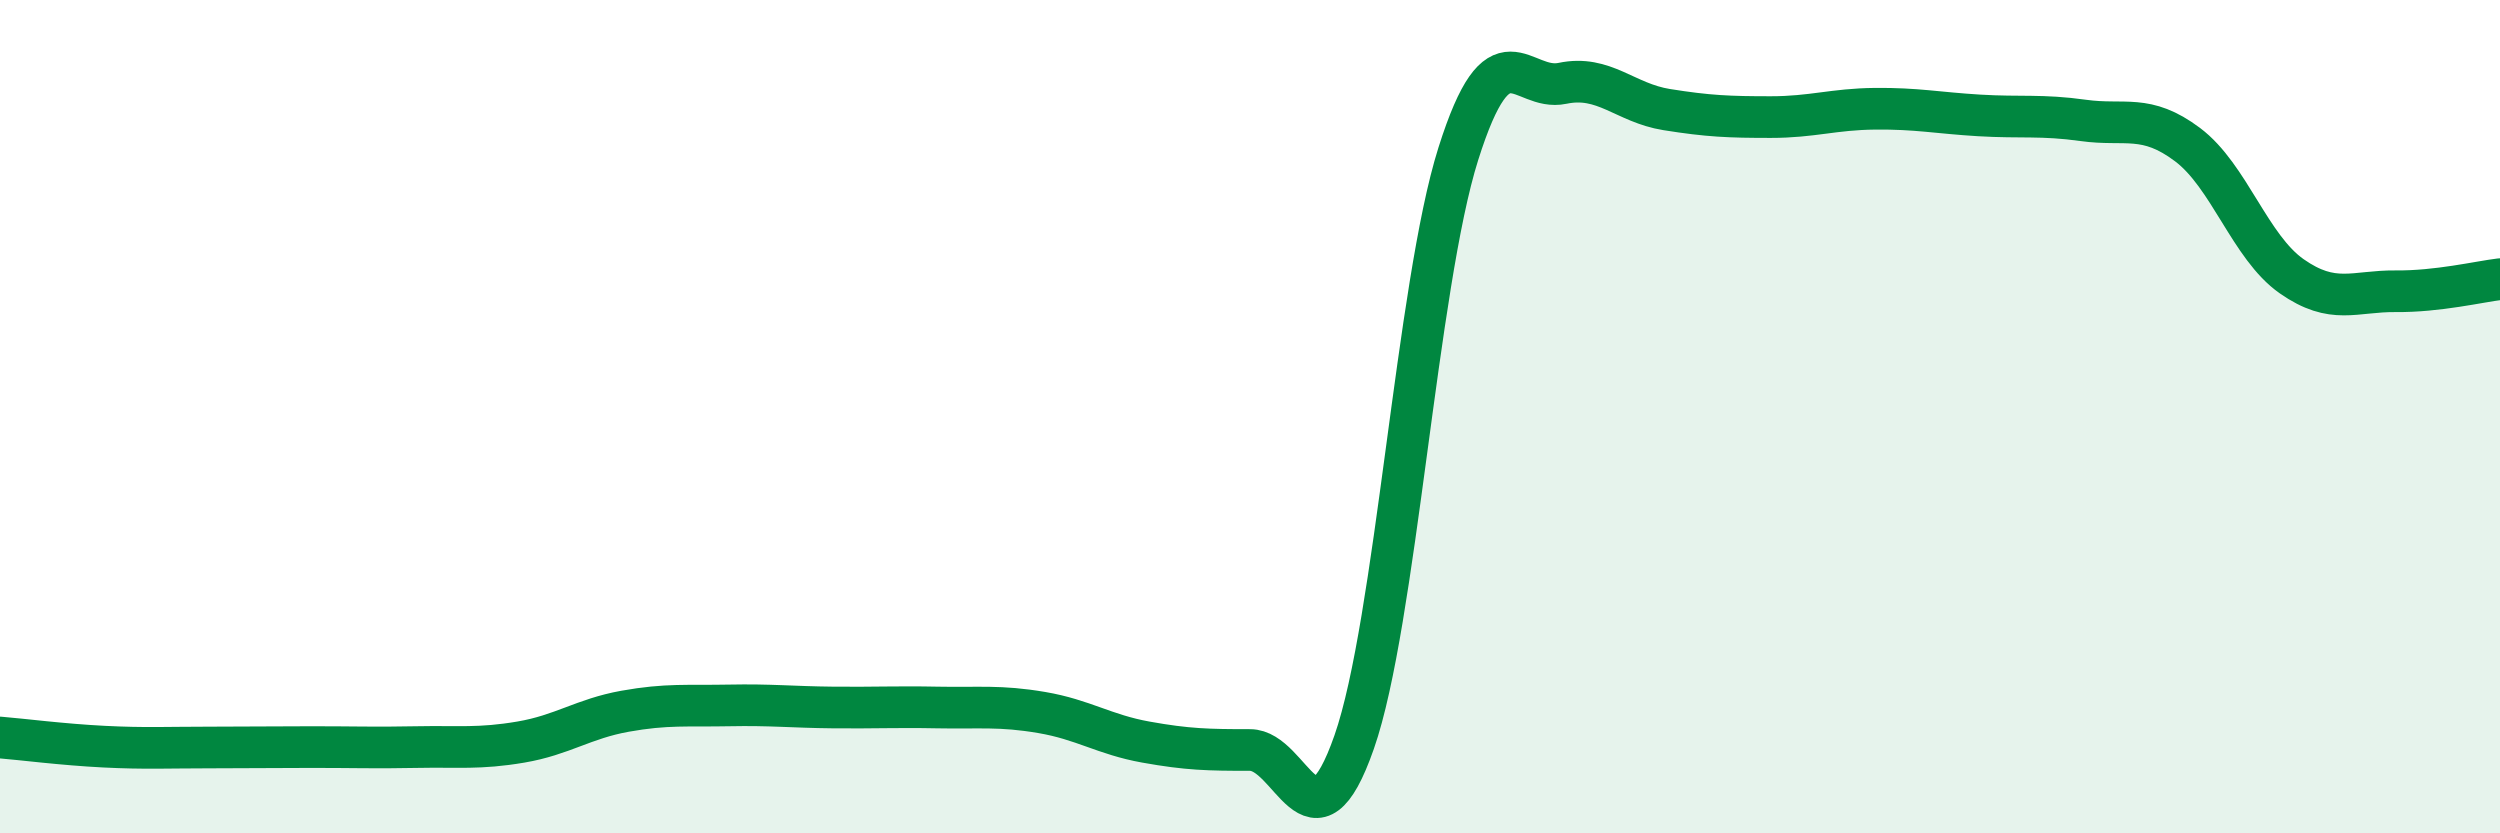 
    <svg width="60" height="20" viewBox="0 0 60 20" xmlns="http://www.w3.org/2000/svg">
      <path
        d="M 0,17.7 C 0.5,17.74 1.5,17.87 2.5,17.92 C 3.5,17.97 4,17.94 5,17.94 C 6,17.94 6.5,17.93 7.5,17.93 C 8.5,17.93 9,17.95 10,17.93 C 11,17.91 11.5,17.98 12.5,17.81 C 13.5,17.64 14,17.25 15,17.07 C 16,16.89 16.5,16.95 17.5,16.93 C 18.5,16.91 19,16.97 20,16.98 C 21,16.99 21.5,16.96 22.5,16.98 C 23.5,17 24,16.93 25,17.1 C 26,17.27 26.5,17.63 27.5,17.81 C 28.5,17.99 29,18 30,18 C 31,18 31.5,20.67 32.5,17.81 C 33.5,14.95 34,6.85 35,3.69 C 36,0.53 36.5,2.21 37.5,2 C 38.5,1.79 39,2.47 40,2.63 C 41,2.79 41.5,2.81 42.5,2.81 C 43.5,2.81 44,2.62 45,2.61 C 46,2.6 46.5,2.71 47.5,2.77 C 48.5,2.83 49,2.75 50,2.89 C 51,3.03 51.5,2.72 52.5,3.47 C 53.5,4.22 54,5.93 55,6.63 C 56,7.33 56.5,6.98 57.5,6.99 C 58.5,7 59.5,6.76 60,6.7L60 20L0 20Z"
        fill="#008740"
        opacity="0.1"
        stroke-linecap="round"
        stroke-linejoin="round"
      />
      <path
        d="M 0,17.7 C 0.5,17.74 1.5,17.87 2.5,17.92 C 3.5,17.97 4,17.94 5,17.94 C 6,17.94 6.5,17.93 7.5,17.93 C 8.5,17.93 9,17.95 10,17.93 C 11,17.91 11.5,17.98 12.5,17.81 C 13.5,17.64 14,17.25 15,17.07 C 16,16.89 16.5,16.95 17.5,16.93 C 18.5,16.91 19,16.97 20,16.98 C 21,16.99 21.5,16.96 22.5,16.98 C 23.5,17 24,16.93 25,17.1 C 26,17.27 26.5,17.63 27.5,17.81 C 28.5,17.99 29,18 30,18 C 31,18 31.5,20.67 32.5,17.81 C 33.5,14.95 34,6.85 35,3.69 C 36,0.53 36.5,2.21 37.5,2 C 38.5,1.79 39,2.47 40,2.63 C 41,2.79 41.5,2.81 42.5,2.81 C 43.5,2.81 44,2.62 45,2.61 C 46,2.6 46.5,2.71 47.5,2.77 C 48.5,2.83 49,2.75 50,2.89 C 51,3.03 51.5,2.72 52.5,3.47 C 53.5,4.22 54,5.93 55,6.63 C 56,7.33 56.5,6.98 57.5,6.99 C 58.5,7 59.5,6.76 60,6.7"
        stroke="#008740"
        stroke-width="1"
        fill="none"
        stroke-linecap="round"
        stroke-linejoin="round"
      />
    </svg>
  